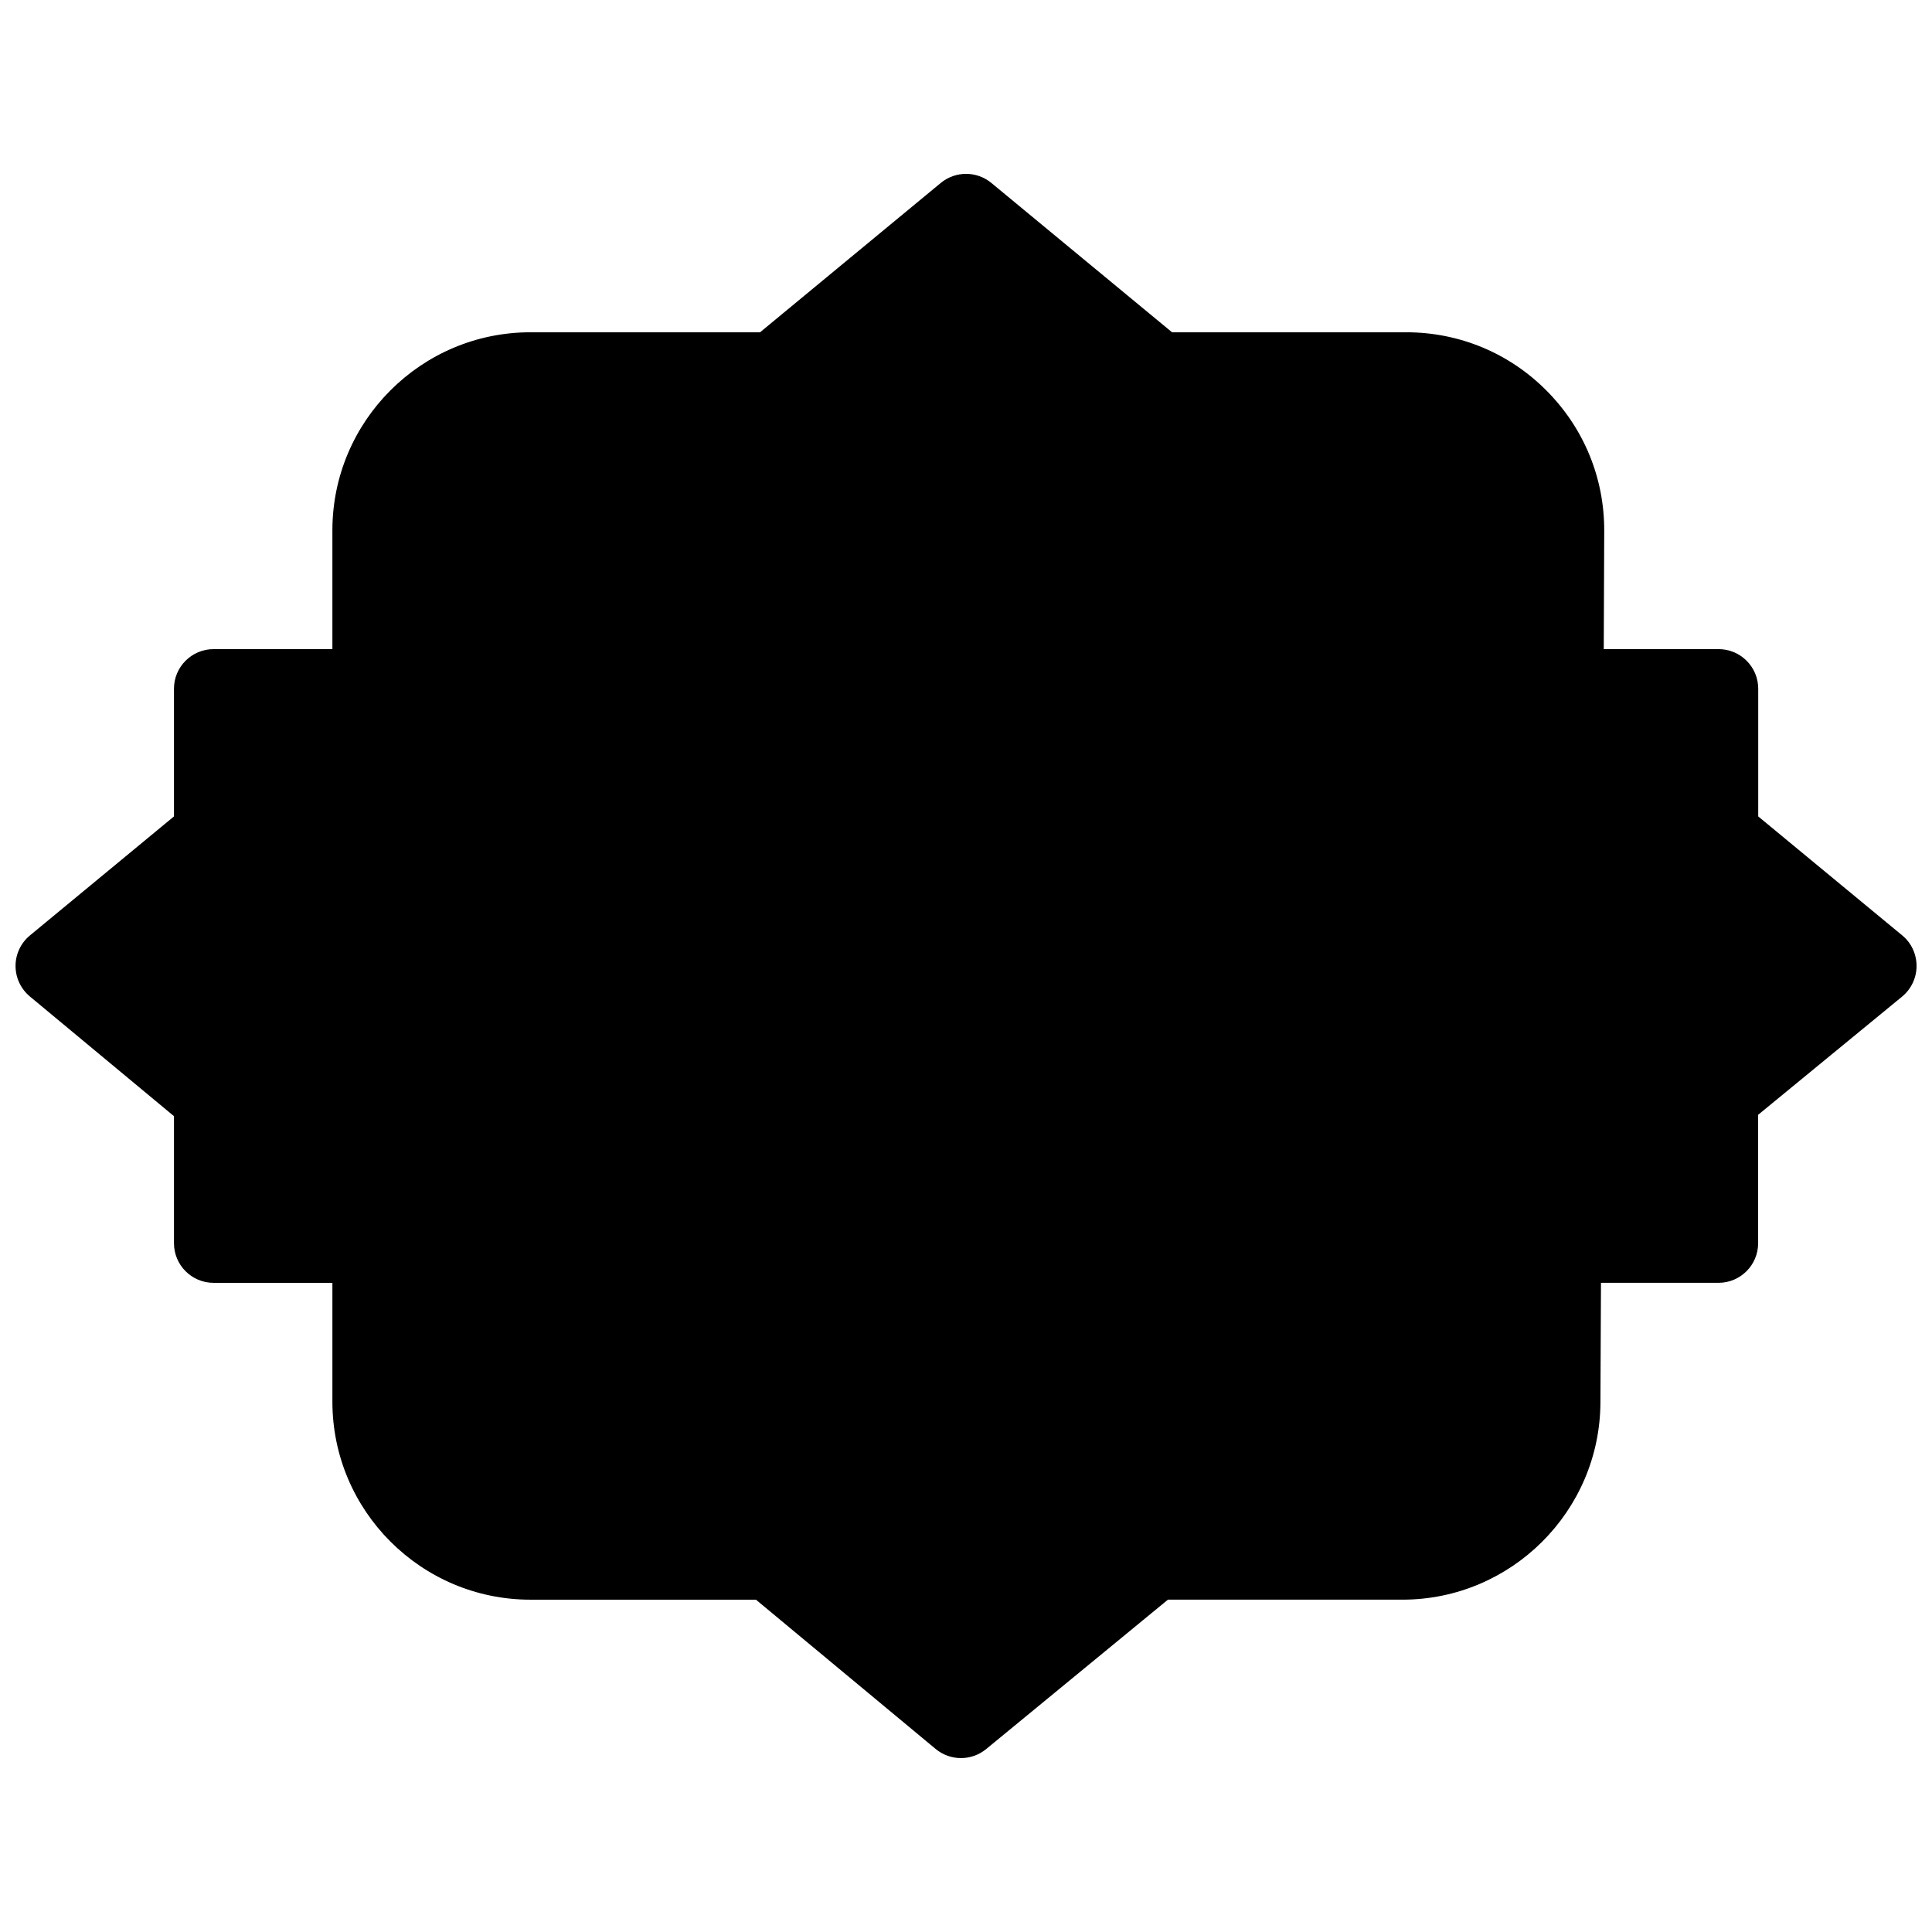 <?xml version="1.0" encoding="UTF-8"?>
<!-- Uploaded to: SVG Repo, www.svgrepo.com, Generator: SVG Repo Mixer Tools -->
<svg width="800px" height="800px" version="1.1" viewBox="144 144 512 512" xmlns="http://www.w3.org/2000/svg">
 <defs>
  <clipPath id="a">
   <path d="m148.09 190h503.81v420h-503.81z"/>
  </clipPath>
 </defs>
 <g clip-path="url(#a)">
  <path d="m648.11 391.89-38.164-31.531v-33.836c0-5.793-4.703-10.496-10.496-10.496h-30.438l0.125-31.258c0.062-14.066-5.375-27.289-15.281-37.238-9.93-9.996-23.137-15.473-37.199-15.473h-62.051l-47.902-39.59c-3.883-3.191-9.488-3.191-13.371 0l-47.91 39.59h-60.855c-28.926 0-52.48 23.531-52.48 52.48v31.488h-31.488c-5.793 0-10.496 4.703-10.496 10.496v33.84l-38.164 31.531c-2.414 1.996-3.82 4.953-3.82 8.082 0 3.129 1.387 6.086 3.801 8.102l38.184 31.719v33.672c0 5.793 4.703 10.496 10.496 10.496h31.488v31.488c0 28.949 23.555 52.48 52.48 52.48h59.766l47.633 39.57c1.93 1.594 4.32 2.41 6.695 2.41 2.371 0 4.723-0.797 6.656-2.371l48.195-39.613h62.137c28.82 0 52.355-23.426 52.48-52.25l0.145-31.719h31.152c5.793 0 10.496-4.703 10.496-10.496v-34.027l38.145-31.32c2.414-1.992 3.84-4.953 3.84-8.121 0-3.129-1.363-6.109-3.797-8.105z"/>
 </g>
</svg>